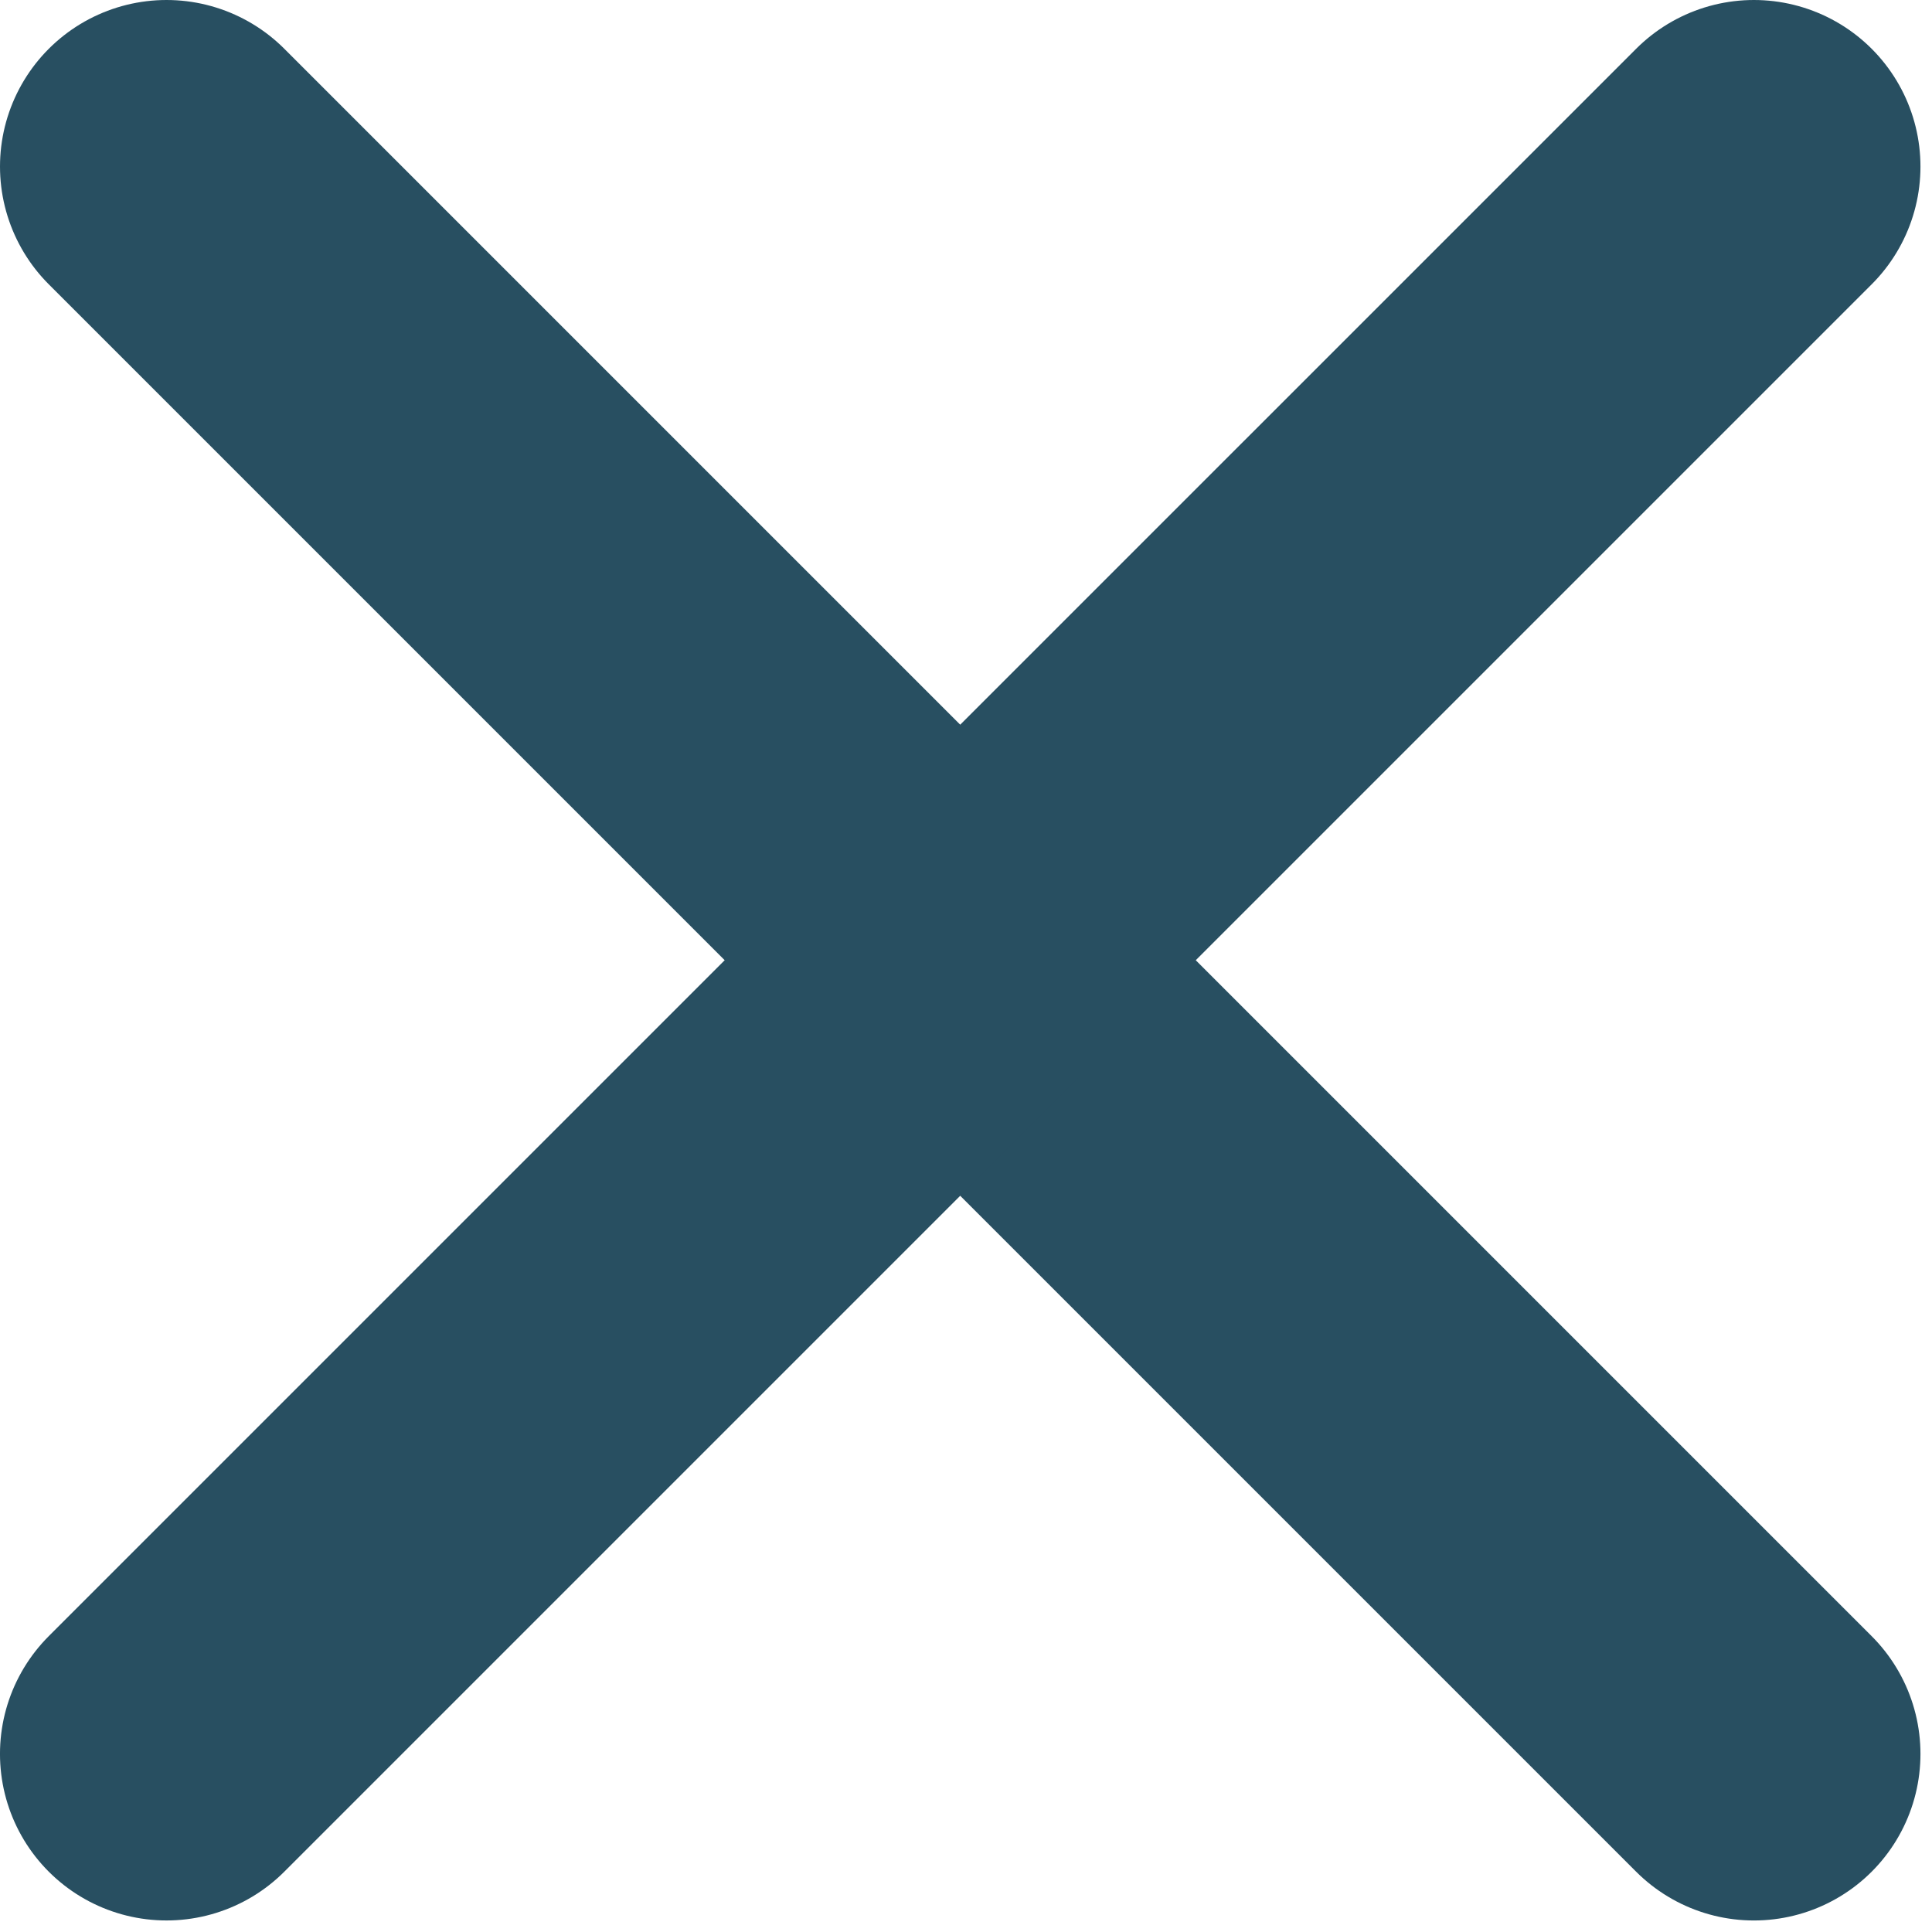 <?xml version="1.0" encoding="UTF-8" standalone="no"?>
<!DOCTYPE svg PUBLIC "-//W3C//DTD SVG 1.1//EN" "http://www.w3.org/Graphics/SVG/1.1/DTD/svg11.dtd">
<svg width="100%" height="100%" viewBox="0 0 116 116" version="1.1" xmlns="http://www.w3.org/2000/svg" xmlns:xlink="http://www.w3.org/1999/xlink" xml:space="preserve" xmlns:serif="http://www.serif.com/" style="fill-rule:evenodd;clip-rule:evenodd;stroke-linecap:round;stroke-linejoin:round;stroke-miterlimit:1.5;">
    <g transform="matrix(1,0,0,1,-208.894,-252)">
        <path d="M218.894,262L314.201,357.308" style="fill:none;stroke:rgb(40,79,97);stroke-width:20px;"/>
        <g transform="matrix(2.83277e-16,1,-1,2.83277e-16,576.201,43.106)">
            <path d="M218.894,262L314.201,357.308" style="fill:none;stroke:rgb(40,79,97);stroke-width:20px;"/>
        </g>
    </g>
</svg>
